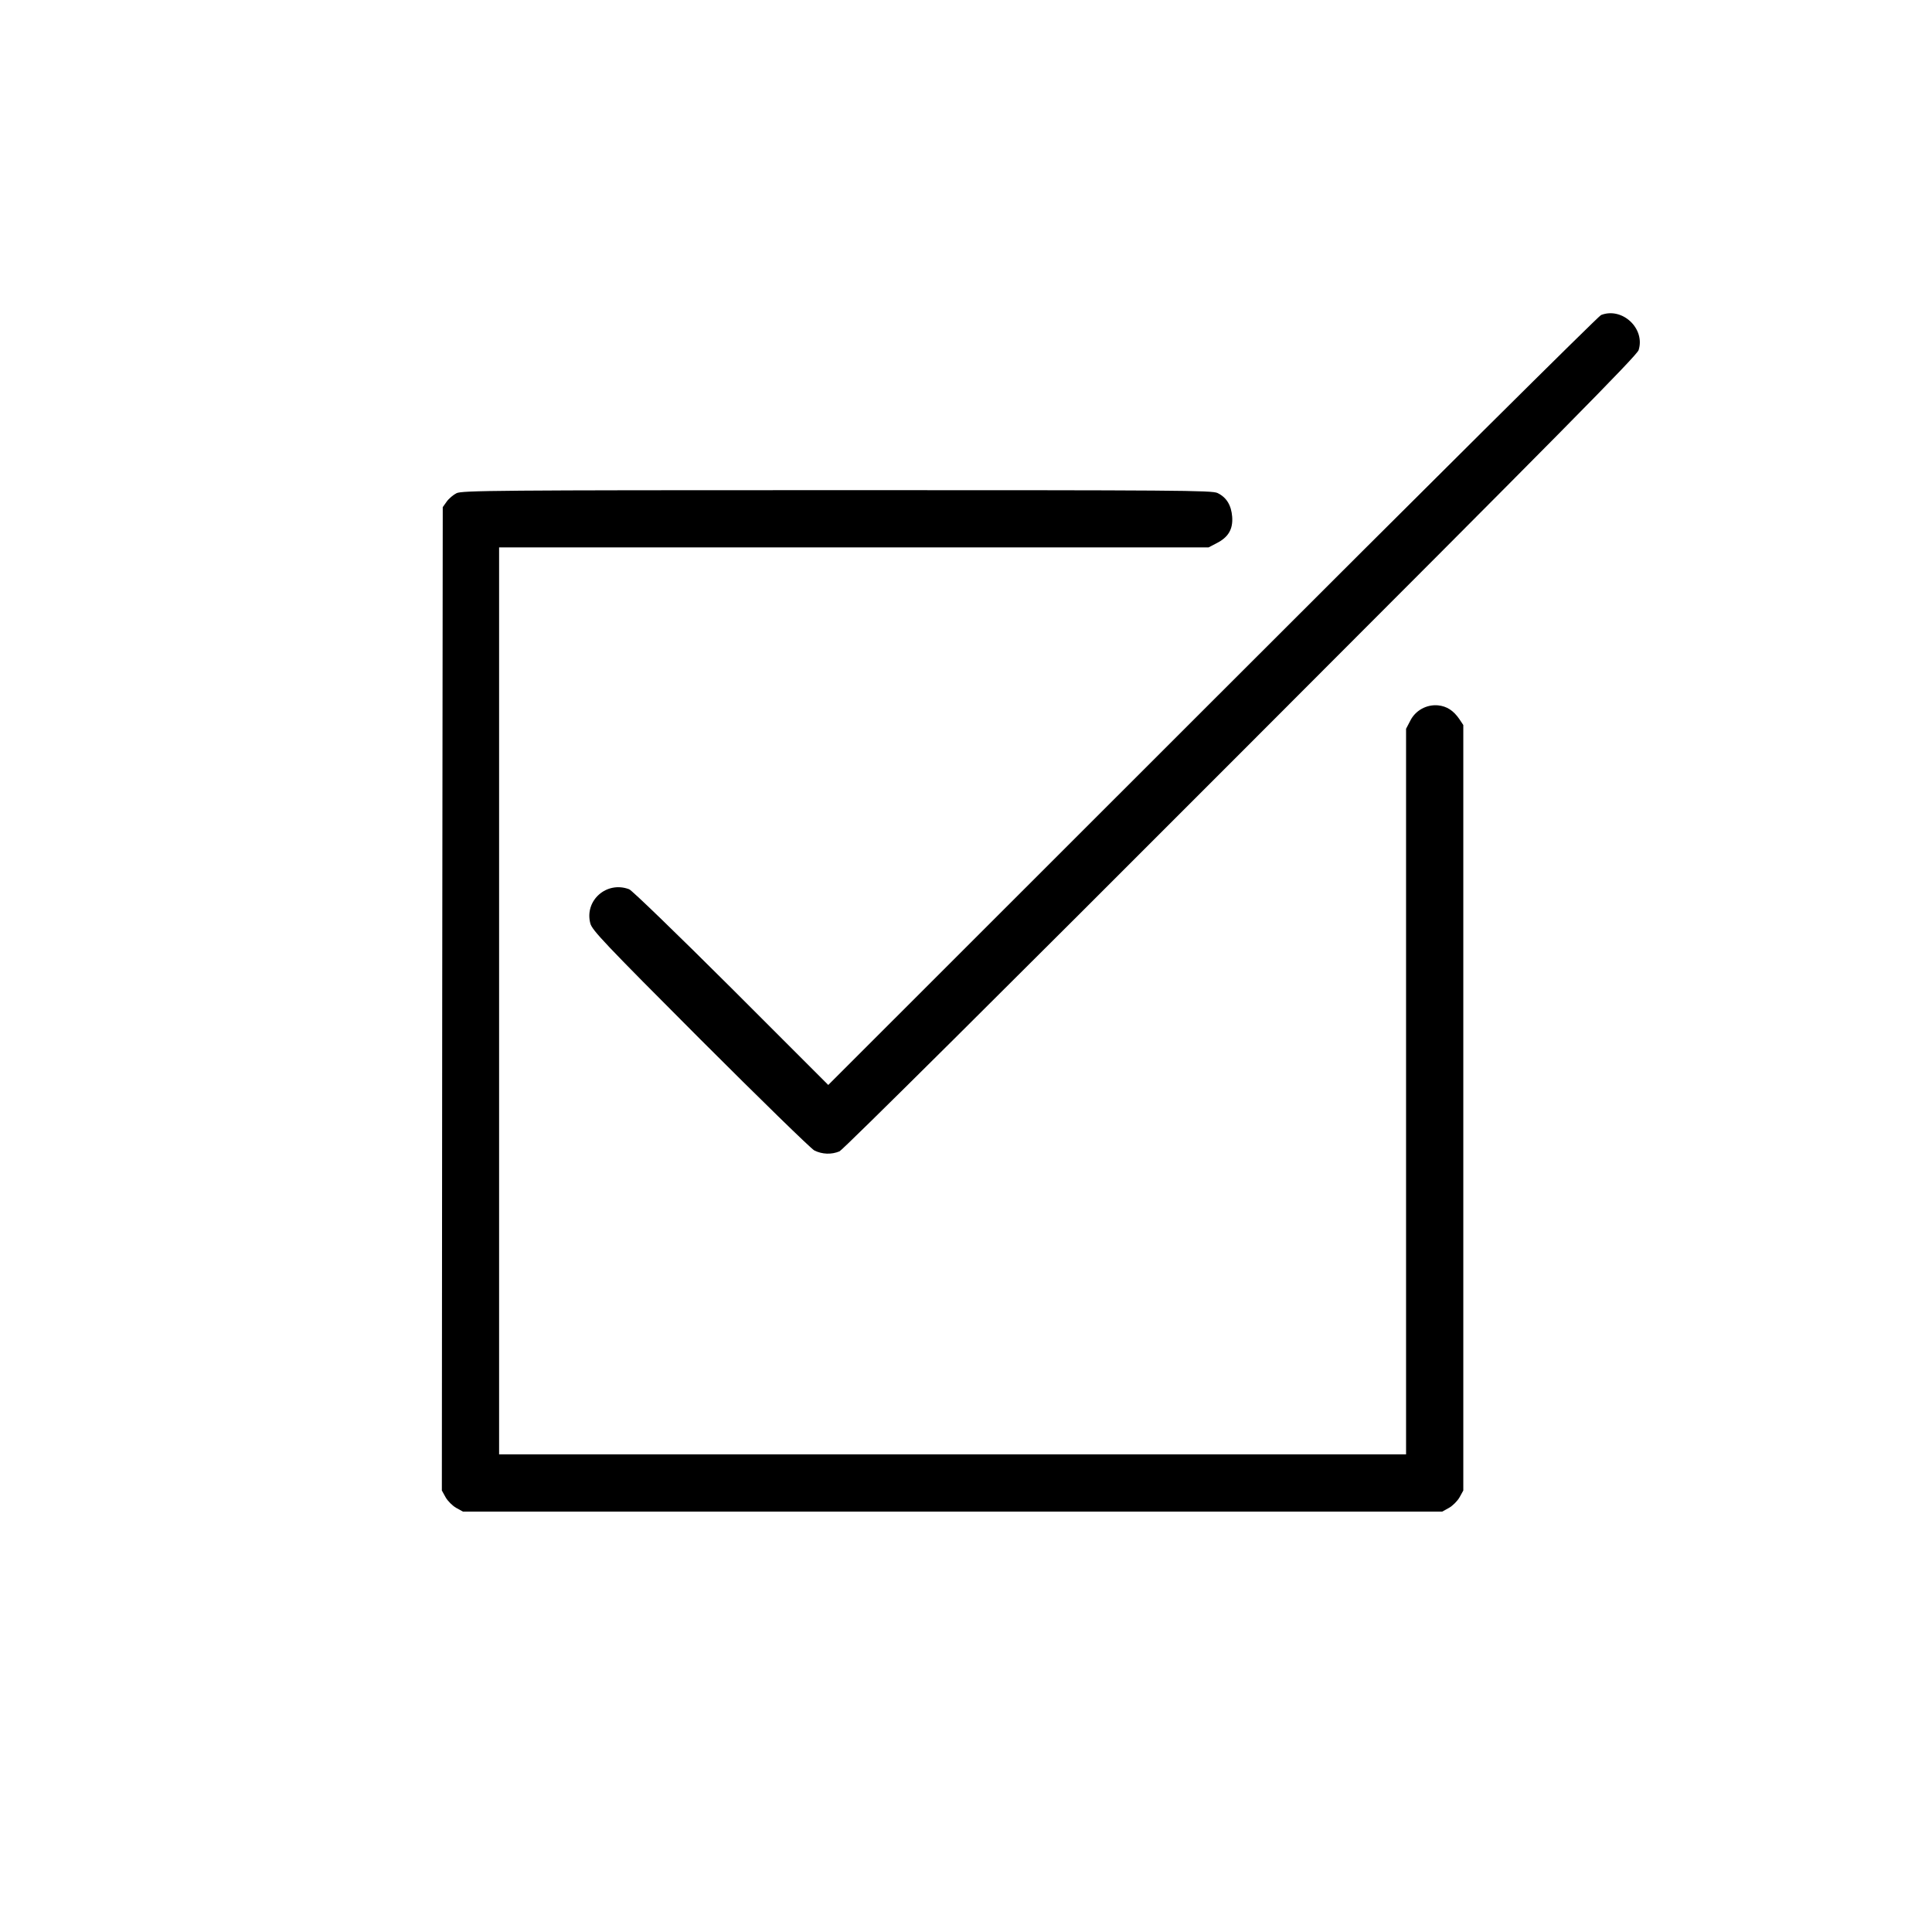 <?xml version="1.0" standalone="no"?>
<!DOCTYPE svg PUBLIC "-//W3C//DTD SVG 20010904//EN"
 "http://www.w3.org/TR/2001/REC-SVG-20010904/DTD/svg10.dtd">
<svg version="1.0" xmlns="http://www.w3.org/2000/svg"
 width="1080pt" height="1080pt" viewBox="0 0 1080 1080"
 preserveAspectRatio="xMidYMid meet">
<g transform="translate(0,1080) scale(0.1,-0.1)"
fill="#000000" stroke="none">
<path d="M8950 9039 c-14 -5 -991 -976 -2172 -2157 l-2148 -2147 -542 542
c-299 298 -556 547 -571 552 -126 48 -251 -63 -217 -191 10 -38 79 -111 613
-646 334 -334 619 -612 639 -623 44 -22 96 -24 141 -5 19 8 933 916 2243 2228
1788 1789 2214 2220 2224 2251 38 121 -92 242 -210 196z"/>
<path d="M2552 8043 c-18 -9 -43 -30 -55 -47 l-22 -31 -3 -2749 -2 -2748 21
-38 c12 -21 38 -47 59 -59 l38 -21 2737 0 2737 0 38 21 c21 12 47 38 59 59
l21 38 0 2139 0 2140 -22 33 c-33 48 -70 72 -119 77 -64 6 -127 -28 -156 -87
l-23 -44 0 -2028 0 -2028 -2535 0 -2535 0 0 2535 0 2535 1983 0 1983 0 44 23
c66 33 93 78 88 148 -5 65 -32 109 -82 133 -31 15 -216 16 -2128 16 -1908 0
-2096 -2 -2126 -17z"/>
</g>
</svg>
